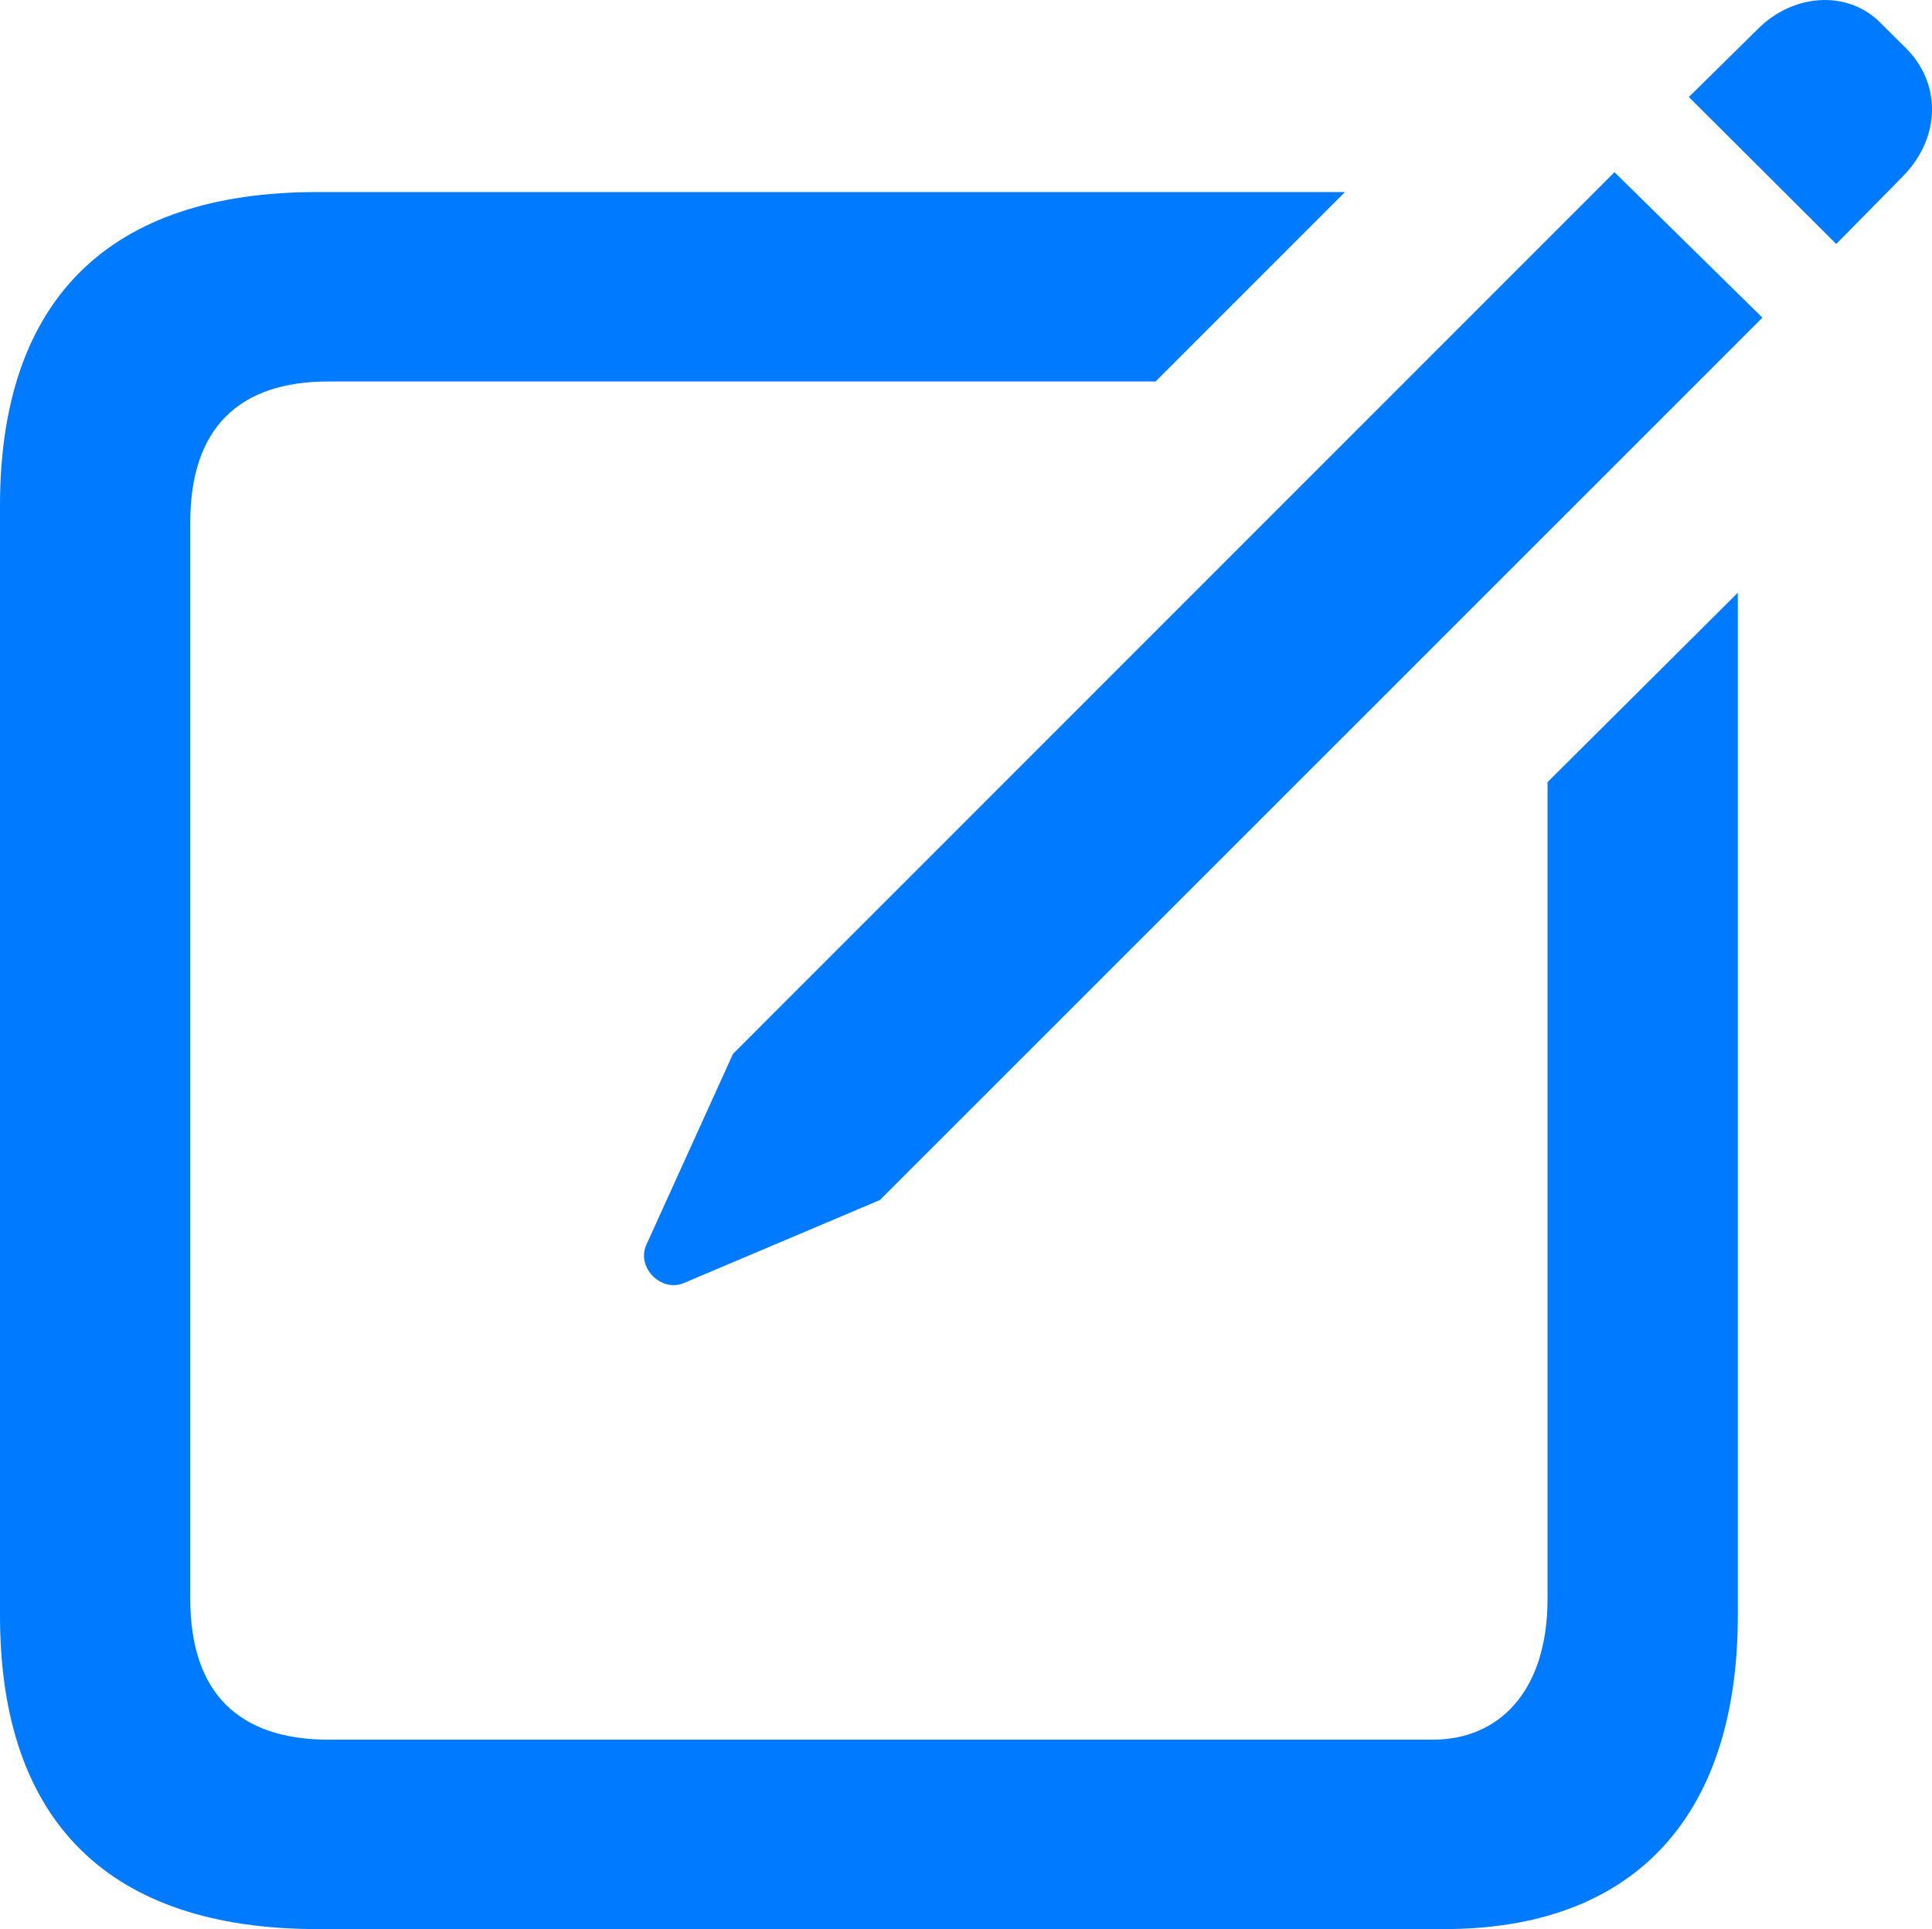 <svg xmlns="http://www.w3.org/2000/svg" viewBox="0 0 97.521 97.369"><path d="M16.009 97.369H72.917C82.233 97.369 87.719 91.953 87.719 81.534V29.918L78.115 39.478V80.697C78.115 85.448 75.592 87.808 72.34 87.808H16.586C12.049 87.808 9.604 85.448 9.604 80.696V26.366C9.604 21.615 12.05 19.254 16.586 19.254H58.33L67.89 9.694H16.01C5.529 9.694 0 15.092 0 25.529V81.534C0 91.97 5.529 97.369 16.009 97.369Z" fill="#007AFF"></path><path d="M34.492 64.772 44.413 60.571 88.96 16.035 81.494 8.692 37 53.193 32.619 62.845C32.126 63.968 33.355 65.225 34.492 64.772ZM92.687 12.315 96.1 8.85C97.955 6.916 98.005 4.21 96.188 2.413L94.885 1.12C93.2-.544 90.447-.304 88.682 1.513L85.247 4.896Z" fill="#007AFF"></path></svg>
